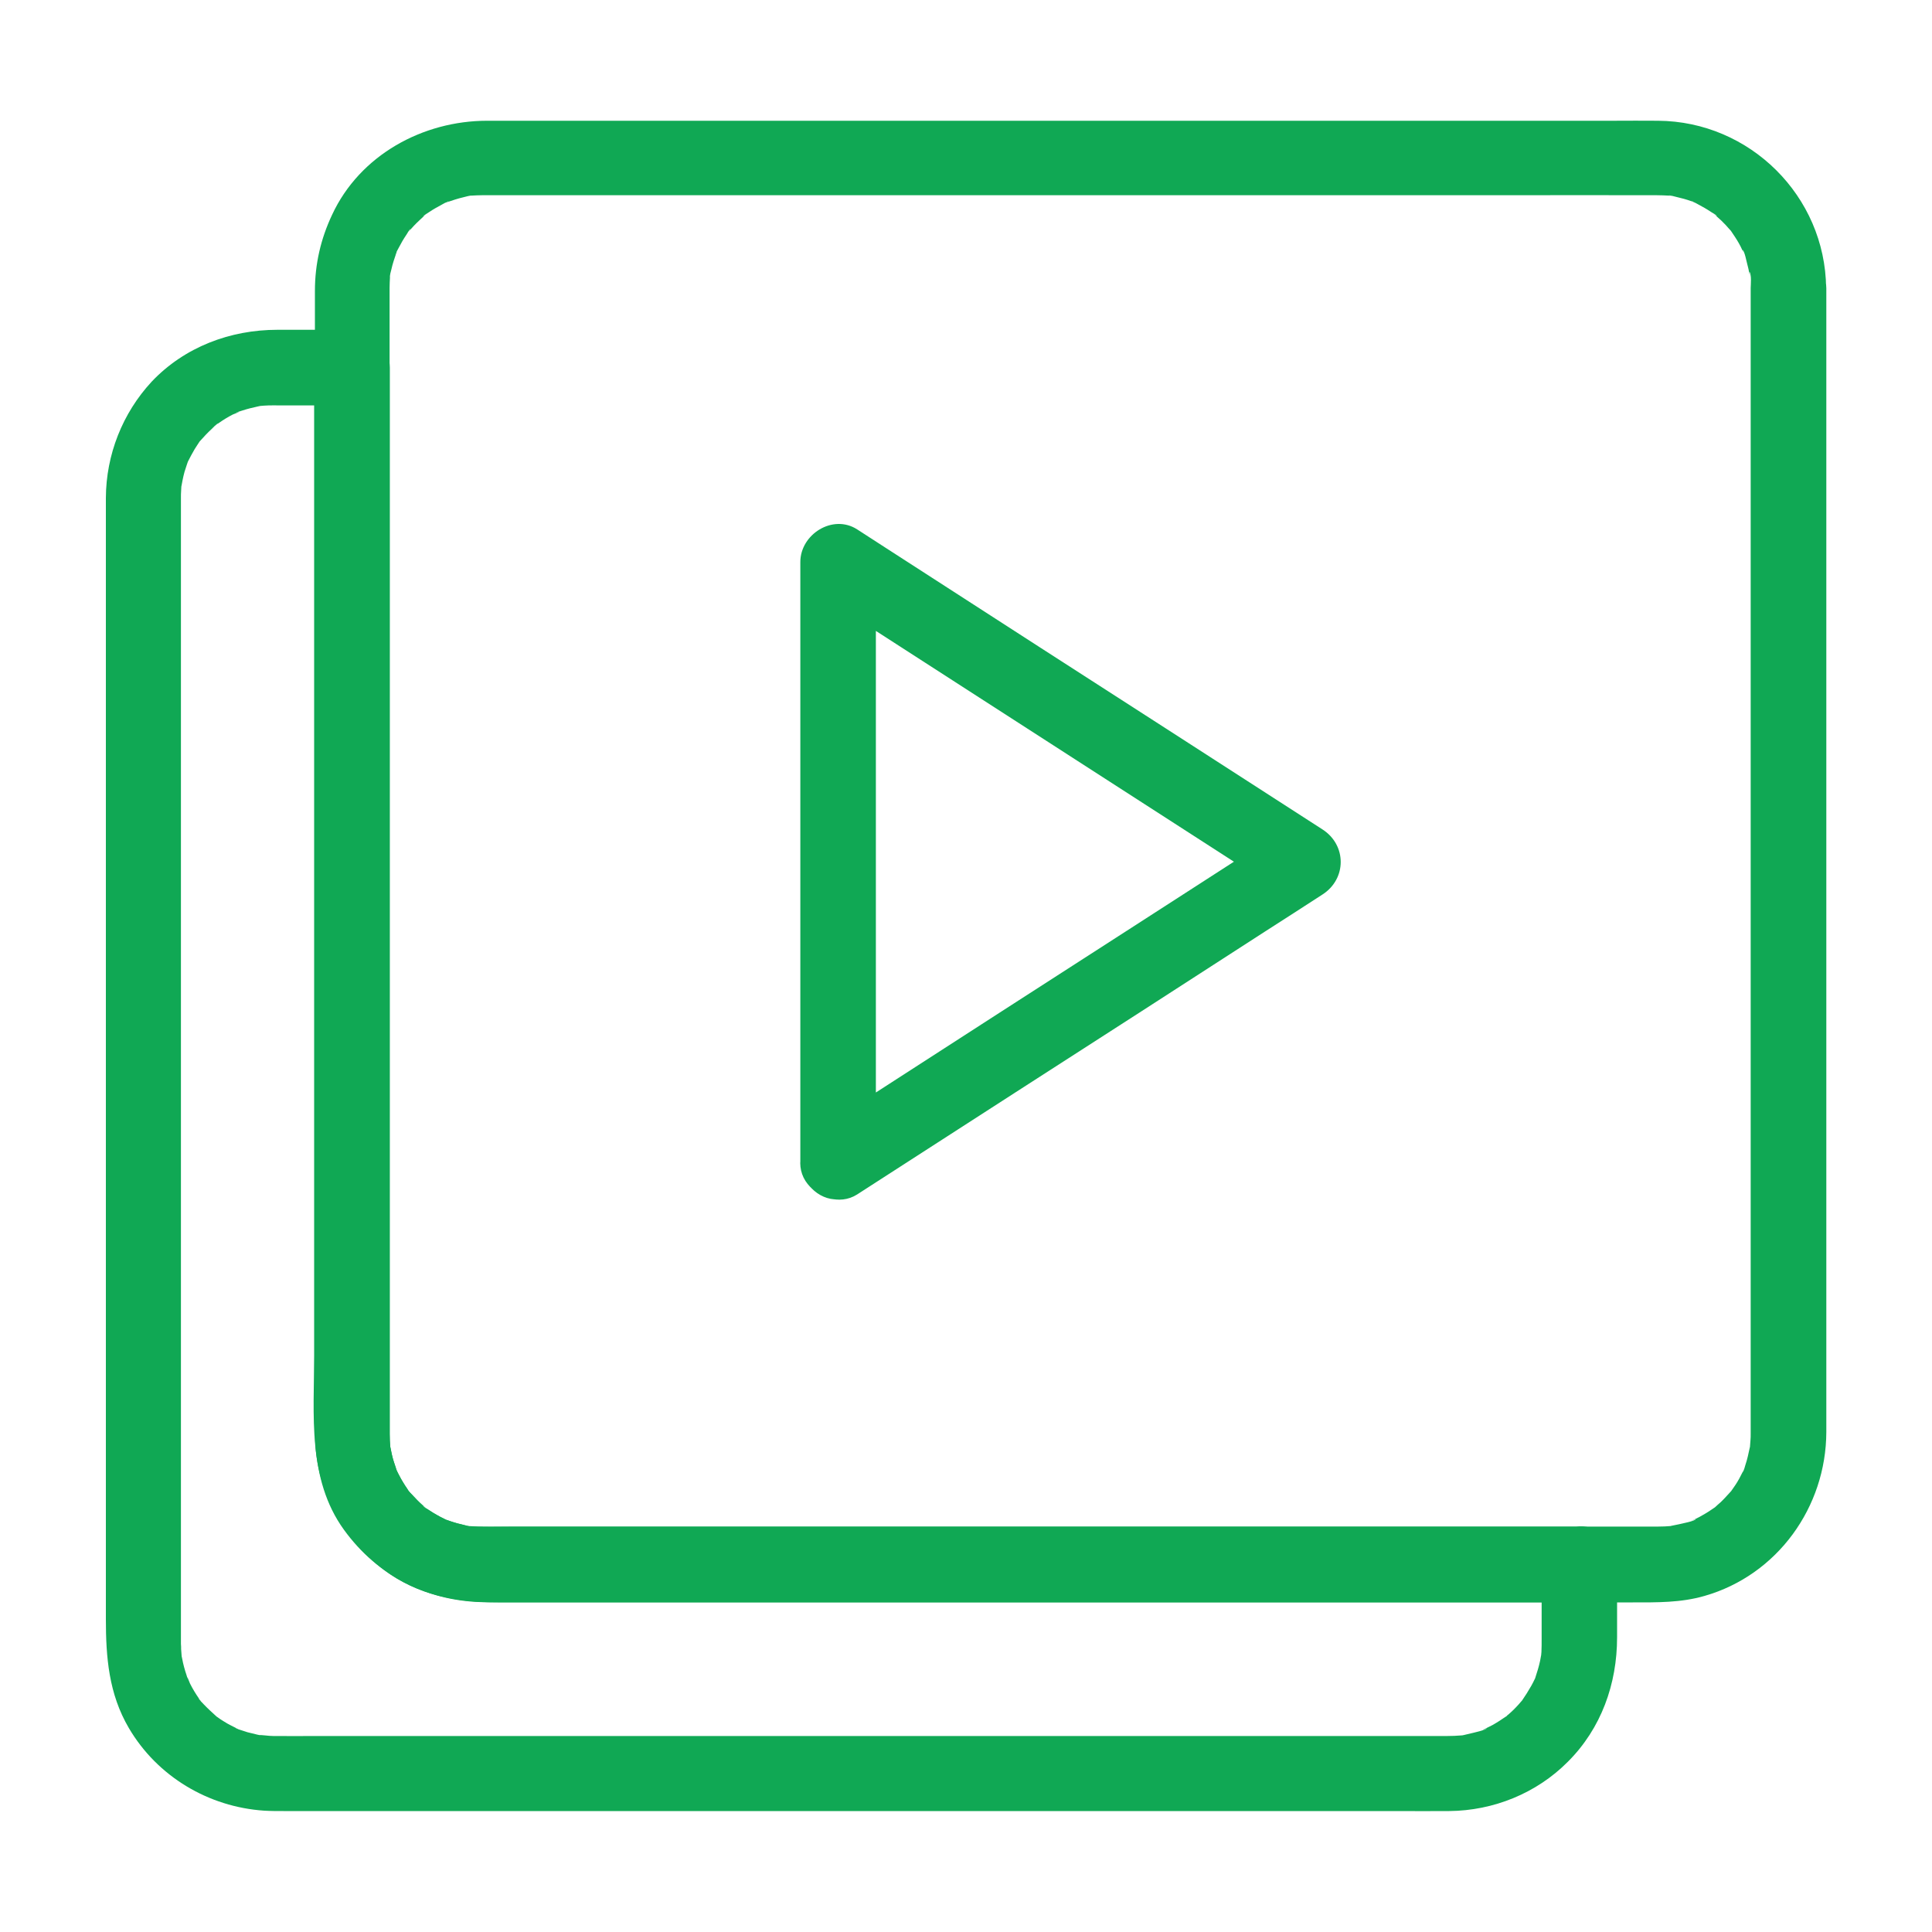 <svg width="20" height="20" viewBox="0 0 20 20" fill="none" xmlns="http://www.w3.org/2000/svg">
<path d="M18.123 2.982V4.391V7.656V11.387V14.187V14.803V14.848C18.123 14.867 18.123 14.887 18.121 14.906C18.119 14.934 18.117 14.961 18.115 14.986C18.109 15.078 18.135 14.898 18.113 14.988C18.1 15.049 18.088 15.107 18.068 15.166C18.066 15.174 18.049 15.236 18.041 15.238C18.047 15.223 18.055 15.207 18.061 15.193C18.053 15.209 18.047 15.225 18.039 15.24C18.016 15.287 17.992 15.332 17.963 15.375C17.949 15.396 17.934 15.418 17.92 15.437C17.871 15.512 17.979 15.373 17.918 15.439C17.883 15.476 17.85 15.515 17.812 15.551C17.793 15.568 17.773 15.584 17.756 15.601C17.691 15.662 17.828 15.553 17.754 15.603C17.711 15.633 17.67 15.66 17.625 15.685C17.604 15.697 17.58 15.711 17.557 15.721C17.549 15.725 17.541 15.728 17.533 15.732C17.494 15.75 17.502 15.746 17.555 15.725C17.549 15.746 17.404 15.773 17.381 15.779C17.355 15.785 17.33 15.789 17.303 15.795C17.213 15.816 17.395 15.789 17.301 15.797C17.256 15.801 17.211 15.803 17.166 15.803C17.164 15.803 17.162 15.803 17.158 15.803C17.141 15.803 17.123 15.803 17.107 15.803C17.031 15.803 16.953 15.803 16.877 15.803C16.564 15.803 16.252 15.803 15.939 15.803C14.891 15.803 13.842 15.803 12.793 15.803C11.543 15.803 10.293 15.803 9.043 15.803C8.033 15.803 7.021 15.803 6.012 15.803C5.732 15.803 5.455 15.803 5.176 15.803C5.119 15.803 5.062 15.803 5.006 15.803C4.963 15.803 4.922 15.803 4.879 15.799C4.869 15.799 4.861 15.797 4.852 15.797C4.809 15.791 4.816 15.793 4.877 15.801C4.875 15.805 4.805 15.787 4.799 15.785C4.752 15.775 4.705 15.762 4.66 15.746C4.65 15.742 4.602 15.73 4.6 15.725C4.615 15.73 4.631 15.738 4.645 15.744C4.629 15.736 4.613 15.73 4.598 15.723C4.543 15.697 4.492 15.666 4.441 15.633C4.432 15.625 4.383 15.601 4.379 15.588C4.393 15.598 4.404 15.607 4.418 15.617C4.404 15.607 4.393 15.596 4.379 15.584C4.34 15.551 4.305 15.514 4.27 15.476C4.264 15.471 4.217 15.426 4.219 15.418C4.229 15.431 4.238 15.443 4.248 15.457C4.238 15.443 4.229 15.43 4.219 15.416C4.186 15.367 4.154 15.316 4.127 15.262C4.119 15.246 4.111 15.23 4.104 15.215C4.062 15.135 4.131 15.299 4.104 15.213C4.088 15.164 4.07 15.115 4.057 15.062C4.051 15.037 4.047 15.012 4.041 14.984C4.02 14.894 4.047 15.076 4.039 14.982C4.035 14.937 4.033 14.893 4.033 14.848C4.033 14.812 4.033 14.775 4.033 14.74C4.033 14.498 4.033 14.254 4.033 14.012C4.033 13.033 4.033 12.053 4.033 11.074C4.033 9.826 4.033 8.578 4.033 7.33C4.033 6.277 4.033 5.224 4.033 4.172C4.033 3.863 4.033 3.553 4.033 3.244C4.033 3.17 4.033 3.096 4.033 3.023C4.033 3.01 4.033 2.996 4.033 2.982C4.033 2.945 4.035 2.908 4.037 2.871C4.037 2.861 4.039 2.853 4.039 2.844C4.045 2.801 4.043 2.808 4.035 2.869C4.031 2.867 4.049 2.797 4.051 2.791C4.064 2.73 4.084 2.674 4.104 2.615C4.121 2.558 4.092 2.633 4.094 2.637C4.09 2.629 4.123 2.576 4.127 2.566C4.15 2.521 4.176 2.476 4.205 2.433C4.213 2.424 4.236 2.375 4.25 2.371C4.24 2.385 4.23 2.396 4.221 2.41C4.23 2.396 4.242 2.385 4.254 2.371C4.293 2.326 4.336 2.285 4.381 2.244C4.387 2.238 4.395 2.232 4.4 2.226C4.434 2.199 4.426 2.205 4.381 2.24C4.385 2.228 4.434 2.203 4.443 2.195C4.486 2.166 4.531 2.141 4.576 2.117C4.584 2.113 4.639 2.08 4.646 2.084C4.648 2.084 4.553 2.117 4.625 2.094C4.684 2.074 4.74 2.055 4.801 2.041C4.807 2.039 4.877 2.021 4.879 2.025C4.861 2.027 4.846 2.029 4.828 2.031L4.881 2.025C4.918 2.023 4.953 2.021 4.99 2.021H5H5.053H5.697H8.5H12.225H15.549C16.084 2.021 16.617 2.019 17.152 2.021C17.193 2.021 17.234 2.023 17.275 2.025C17.285 2.025 17.293 2.027 17.303 2.027C17.346 2.033 17.338 2.031 17.277 2.023C17.279 2.019 17.35 2.037 17.355 2.039C17.406 2.051 17.457 2.064 17.506 2.082C17.514 2.086 17.521 2.088 17.529 2.092C17.568 2.107 17.562 2.103 17.508 2.082C17.516 2.078 17.568 2.111 17.578 2.115C17.623 2.139 17.668 2.164 17.711 2.193C17.721 2.201 17.77 2.224 17.773 2.238C17.76 2.228 17.748 2.219 17.734 2.209C17.748 2.219 17.76 2.23 17.773 2.242C17.805 2.269 17.836 2.299 17.865 2.33C17.883 2.349 17.898 2.369 17.916 2.387C17.977 2.451 17.867 2.314 17.918 2.389C17.947 2.432 17.975 2.473 18 2.517C18.012 2.539 18.025 2.562 18.035 2.586C18.039 2.594 18.043 2.601 18.047 2.609C18.064 2.648 18.061 2.641 18.039 2.588C18.059 2.594 18.082 2.717 18.088 2.736C18.094 2.762 18.102 2.787 18.105 2.812C18.107 2.82 18.109 2.83 18.111 2.838C18.119 2.881 18.117 2.873 18.109 2.812C18.135 2.84 18.123 2.953 18.123 2.982C18.125 3.187 18.301 3.383 18.514 3.373C18.723 3.363 18.906 3.201 18.904 2.982C18.895 2.031 18.115 1.256 17.164 1.25C17.008 1.248 16.854 1.25 16.697 1.25C15.826 1.25 14.953 1.25 14.082 1.25C12.836 1.25 11.588 1.25 10.342 1.25C9.188 1.25 8.035 1.25 6.881 1.25C6.268 1.25 5.654 1.25 5.043 1.25C4.377 1.25 3.725 1.605 3.438 2.223C3.32 2.473 3.26 2.734 3.26 3.012V3.211V5.521V9.191V12.744V14.762C3.26 14.81 3.26 14.859 3.262 14.908C3.283 15.445 3.547 15.926 3.973 16.25C4.318 16.512 4.73 16.588 5.152 16.588H7.291H10.889H14.539H16.902C17.152 16.588 17.4 16.592 17.645 16.521C18.4 16.305 18.904 15.601 18.906 14.824C18.906 14.232 18.906 13.643 18.906 13.051C18.906 11.894 18.906 10.738 18.906 9.582C18.906 8.346 18.906 7.109 18.906 5.873C18.906 5.029 18.906 4.187 18.906 3.344C18.906 3.224 18.906 3.103 18.906 2.984C18.906 2.779 18.727 2.584 18.516 2.594C18.303 2.601 18.123 2.764 18.123 2.982Z" fill="#10A854"/>
<path d="M9.067 12.021C9.067 11.322 9.067 10.625 9.067 9.926C9.067 8.812 9.067 7.697 9.067 6.584C9.067 6.328 9.067 6.07 9.067 5.814C8.871 5.928 8.674 6.039 8.479 6.152C9.022 6.502 9.563 6.851 10.106 7.201C10.971 7.758 11.834 8.314 12.7 8.873C12.899 9.002 13.098 9.129 13.295 9.258C13.295 9.033 13.295 8.809 13.295 8.584C12.752 8.934 12.211 9.283 11.668 9.633C10.803 10.189 9.94 10.746 9.074 11.305C8.875 11.434 8.676 11.56 8.479 11.689C8.307 11.801 8.221 12.041 8.338 12.225C8.449 12.396 8.69 12.482 8.873 12.365C9.416 12.015 9.957 11.666 10.5 11.316C11.366 10.76 12.229 10.203 13.094 9.644C13.293 9.516 13.492 9.389 13.69 9.26C13.942 9.098 13.942 8.748 13.69 8.586C13.147 8.236 12.606 7.887 12.063 7.537C11.197 6.98 10.334 6.424 9.469 5.865C9.27 5.736 9.071 5.609 8.873 5.48C8.621 5.318 8.285 5.531 8.285 5.818V7.914V11.256V12.025C8.285 12.23 8.465 12.426 8.676 12.416C8.887 12.402 9.067 12.24 9.067 12.021Z" fill="#10A854"/>
<path d="M15.959 16.195V16.965C15.959 17.01 15.959 17.055 15.957 17.1C15.955 17.119 15.947 17.215 15.953 17.154C15.959 17.094 15.947 17.178 15.943 17.193C15.93 17.254 15.912 17.311 15.893 17.369C15.865 17.453 15.918 17.322 15.887 17.383C15.875 17.406 15.865 17.43 15.852 17.451C15.822 17.504 15.791 17.553 15.756 17.604C15.717 17.66 15.81 17.543 15.746 17.615C15.729 17.635 15.713 17.654 15.695 17.672C15.678 17.689 15.66 17.709 15.641 17.725C15.629 17.736 15.615 17.748 15.604 17.758C15.59 17.77 15.562 17.809 15.594 17.768C15.619 17.734 15.609 17.756 15.592 17.768C15.582 17.775 15.57 17.783 15.56 17.789C15.535 17.807 15.51 17.822 15.484 17.838C15.463 17.852 15.44 17.863 15.416 17.875C15.4 17.883 15.385 17.891 15.369 17.898C15.312 17.926 15.391 17.893 15.391 17.891C15.387 17.908 15.246 17.939 15.23 17.943C15.205 17.949 15.18 17.955 15.154 17.961C15.062 17.979 15.223 17.957 15.127 17.965C15.08 17.969 15.033 17.971 14.984 17.971C14.916 17.971 14.846 17.971 14.777 17.971C14.447 17.971 14.115 17.971 13.785 17.971C13.26 17.971 12.732 17.971 12.207 17.971C11.562 17.971 10.918 17.971 10.273 17.971C9.578 17.971 8.883 17.971 8.188 17.971C7.518 17.971 6.848 17.971 6.178 17.971C5.607 17.971 5.037 17.971 4.467 17.971C4.07 17.971 3.674 17.971 3.277 17.971C3.127 17.971 2.979 17.973 2.828 17.971C2.775 17.971 2.719 17.959 2.666 17.961C2.666 17.961 2.746 17.975 2.703 17.965C2.689 17.961 2.678 17.961 2.664 17.957C2.629 17.949 2.596 17.941 2.562 17.932C2.537 17.924 2.512 17.916 2.488 17.908C2.48 17.906 2.439 17.893 2.439 17.891C2.439 17.887 2.512 17.926 2.473 17.904C2.42 17.875 2.365 17.852 2.314 17.818C2.293 17.805 2.271 17.791 2.25 17.775C2.176 17.725 2.287 17.811 2.238 17.766C2.193 17.725 2.15 17.686 2.109 17.643C2.104 17.637 2.057 17.59 2.059 17.584C2.061 17.58 2.104 17.65 2.08 17.613C2.074 17.602 2.064 17.592 2.059 17.582C2.025 17.533 1.994 17.482 1.967 17.428C1.959 17.412 1.928 17.324 1.943 17.381C1.959 17.438 1.936 17.357 1.932 17.344C1.912 17.285 1.896 17.227 1.885 17.166C1.867 17.076 1.887 17.223 1.881 17.152C1.879 17.125 1.877 17.1 1.875 17.072C1.875 17.055 1.875 17.035 1.873 17.018C1.873 17.004 1.873 16.99 1.873 16.977C1.873 16.742 1.873 16.506 1.873 16.271C1.873 15.807 1.873 15.344 1.873 14.879C1.873 14.268 1.873 13.654 1.873 13.043C1.873 12.354 1.873 11.666 1.873 10.977C1.873 10.293 1.873 9.607 1.873 8.924C1.873 8.32 1.873 7.719 1.873 7.115C1.873 6.672 1.873 6.229 1.873 5.785C1.873 5.58 1.873 5.373 1.873 5.168C1.873 5.162 1.873 5.158 1.873 5.152V5.15C1.873 5.127 1.873 5.105 1.875 5.082C1.875 5.068 1.877 5.055 1.877 5.041C1.877 5.035 1.887 4.945 1.879 5.014C1.873 5.074 1.885 4.99 1.889 4.975C1.895 4.945 1.902 4.914 1.91 4.885C1.918 4.859 1.926 4.834 1.934 4.811C1.938 4.799 1.943 4.787 1.947 4.773C1.961 4.727 1.904 4.859 1.943 4.783C1.967 4.736 1.99 4.691 2.016 4.648C2.031 4.623 2.049 4.598 2.064 4.574C2.068 4.57 2.082 4.545 2.088 4.543C2.08 4.545 2.035 4.605 2.074 4.562C2.111 4.521 2.148 4.48 2.189 4.443C2.199 4.434 2.248 4.381 2.256 4.385C2.258 4.387 2.191 4.43 2.227 4.406L2.268 4.377C2.312 4.346 2.361 4.316 2.41 4.291C2.426 4.283 2.514 4.252 2.457 4.268C2.4 4.283 2.49 4.256 2.508 4.25C2.562 4.232 2.617 4.219 2.672 4.207C2.764 4.189 2.615 4.209 2.686 4.203C2.717 4.201 2.748 4.197 2.779 4.197C2.818 4.195 2.857 4.197 2.896 4.197H3.643C3.512 4.066 3.383 3.938 3.252 3.807V5.047V7.957V11.346V14.029C3.252 14.641 3.18 15.309 3.559 15.834C3.91 16.32 4.439 16.586 5.039 16.586H5.607H8.086H11.451H14.549H16.262H16.342C16.547 16.586 16.742 16.406 16.732 16.195C16.723 15.984 16.561 15.805 16.342 15.805C15.941 15.805 15.543 15.805 15.143 15.805C14.199 15.805 13.254 15.805 12.31 15.805C11.182 15.805 10.053 15.805 8.924 15.805C7.99 15.805 7.057 15.805 6.123 15.805C5.84 15.805 5.559 15.805 5.275 15.805C5.145 15.805 5.01 15.81 4.879 15.801C4.869 15.801 4.861 15.799 4.852 15.799C4.809 15.793 4.816 15.795 4.877 15.803C4.875 15.807 4.805 15.789 4.799 15.787C4.756 15.777 4.715 15.766 4.672 15.752C4.652 15.746 4.631 15.734 4.611 15.73C4.559 15.717 4.697 15.773 4.621 15.734C4.574 15.711 4.529 15.688 4.486 15.662C4.465 15.648 4.443 15.635 4.422 15.621C4.414 15.615 4.408 15.611 4.4 15.605C4.367 15.58 4.373 15.586 4.418 15.619C4.404 15.623 4.334 15.545 4.322 15.535C4.291 15.506 4.264 15.473 4.236 15.441C4.176 15.377 4.285 15.514 4.234 15.44C4.221 15.418 4.205 15.398 4.191 15.377C4.166 15.338 4.143 15.297 4.121 15.254C4.117 15.244 4.09 15.203 4.094 15.195C4.1 15.211 4.107 15.227 4.113 15.24C4.107 15.225 4.102 15.207 4.096 15.191C4.082 15.15 4.068 15.109 4.059 15.066C4.053 15.041 4.049 15.016 4.043 14.988C4.025 14.91 4.049 15.072 4.041 14.986C4.037 14.938 4.035 14.887 4.035 14.838C4.035 14.688 4.035 14.537 4.035 14.387C4.035 13.604 4.035 12.822 4.035 12.039C4.035 10.932 4.035 9.822 4.035 8.715C4.035 7.682 4.035 6.648 4.035 5.615C4.035 5.039 4.035 4.463 4.035 3.887C4.035 3.859 4.035 3.832 4.035 3.805C4.035 3.594 3.855 3.414 3.645 3.414C3.387 3.414 3.129 3.414 2.871 3.414C2.383 3.414 1.91 3.592 1.57 3.951C1.268 4.277 1.098 4.707 1.096 5.154V5.332V6.309V7.916V9.896V12.014V14.033V15.691V16.758C1.096 17.154 1.125 17.533 1.334 17.889C1.629 18.391 2.158 18.705 2.734 18.744C2.801 18.748 2.867 18.748 2.934 18.748H3.781H5.277H7.203H9.309H11.381H13.17H14.453C14.637 18.748 14.818 18.75 15.002 18.748C15.461 18.744 15.906 18.564 16.23 18.238C16.576 17.893 16.74 17.432 16.74 16.949C16.74 16.697 16.74 16.443 16.74 16.191C16.74 15.986 16.561 15.791 16.35 15.801C16.137 15.815 15.959 15.977 15.959 16.195Z" fill="#10A854"/>
</svg>
